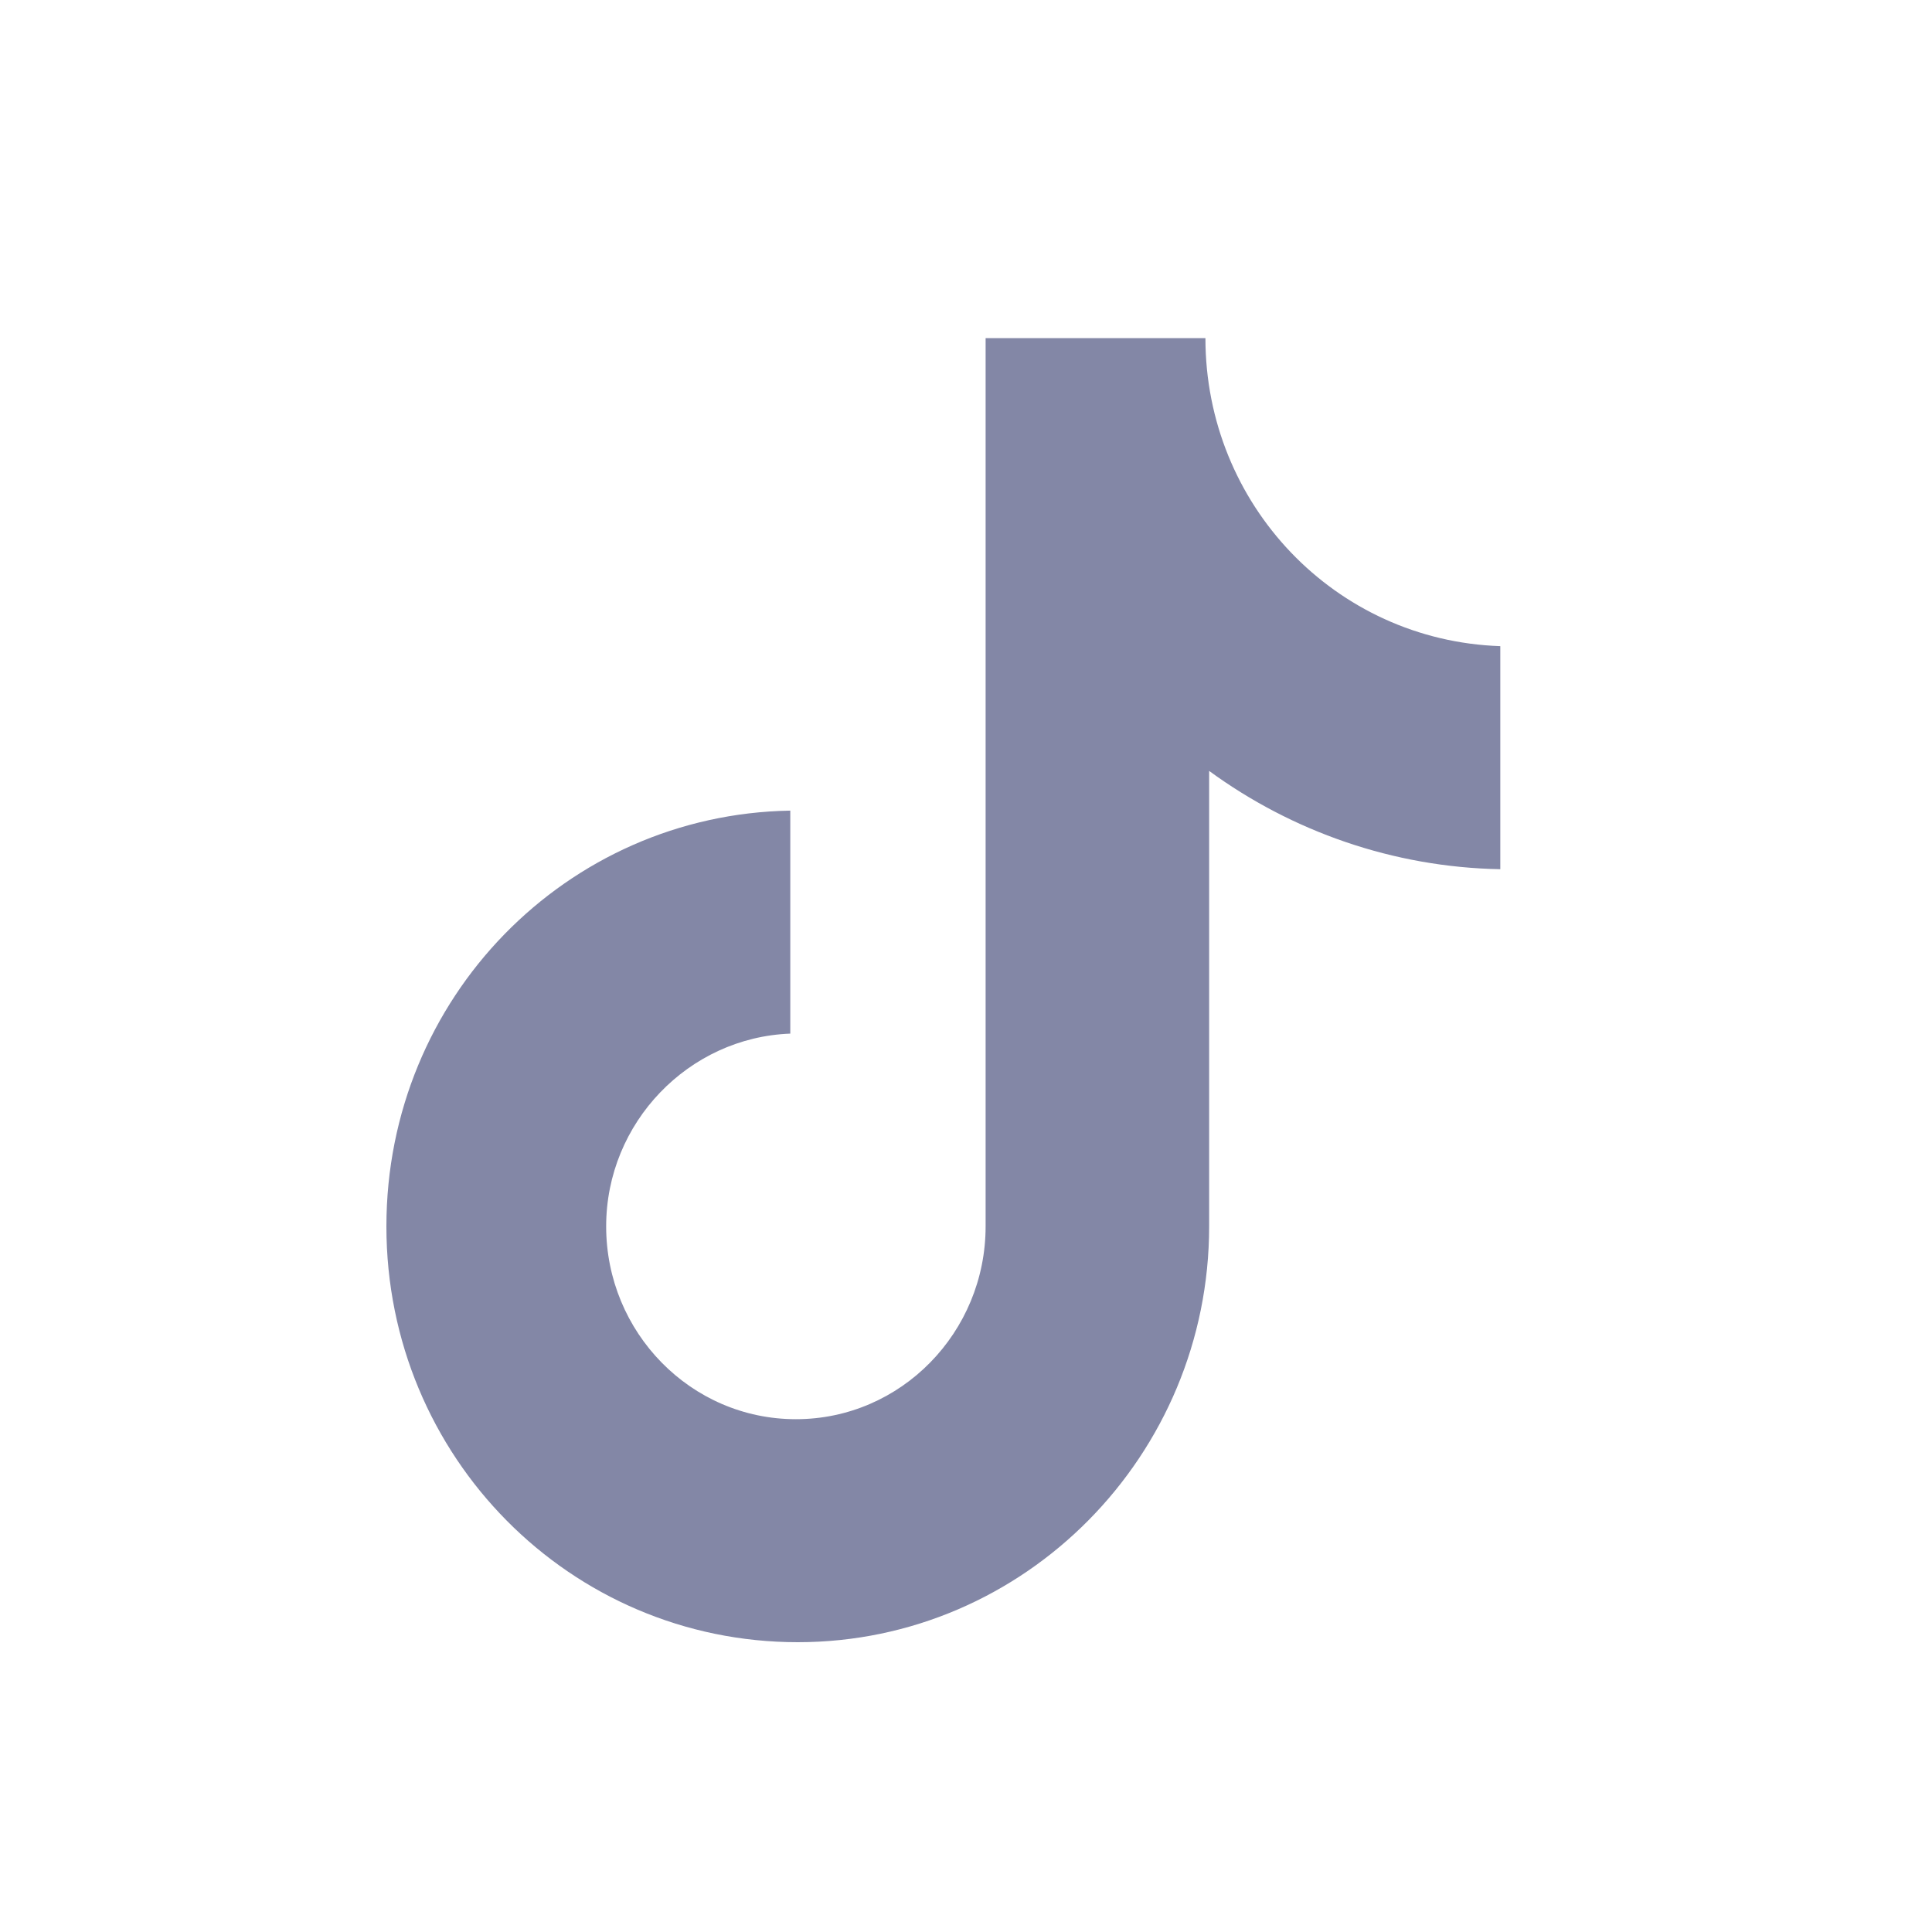 <svg width="40" height="40" viewBox="0 0 40 40" fill="none" xmlns="http://www.w3.org/2000/svg">
    <path d="M24.957 7H20.406V25.391C20.406 27.583 18.656 29.383 16.478 29.383C14.3 29.383 12.55 27.583 12.55 25.391C12.55 23.239 14.261 21.478 16.362 21.4V16.783C11.734 16.861 8 20.657 8 25.391C8 30.165 11.811 34 16.517 34C21.223 34 25.034 30.126 25.034 25.391V15.961C26.746 17.213 28.846 17.956 31.062 17.996V13.378C27.64 13.261 24.957 10.444 24.957 7Z"
          fill="#8387A6"/>
</svg>
